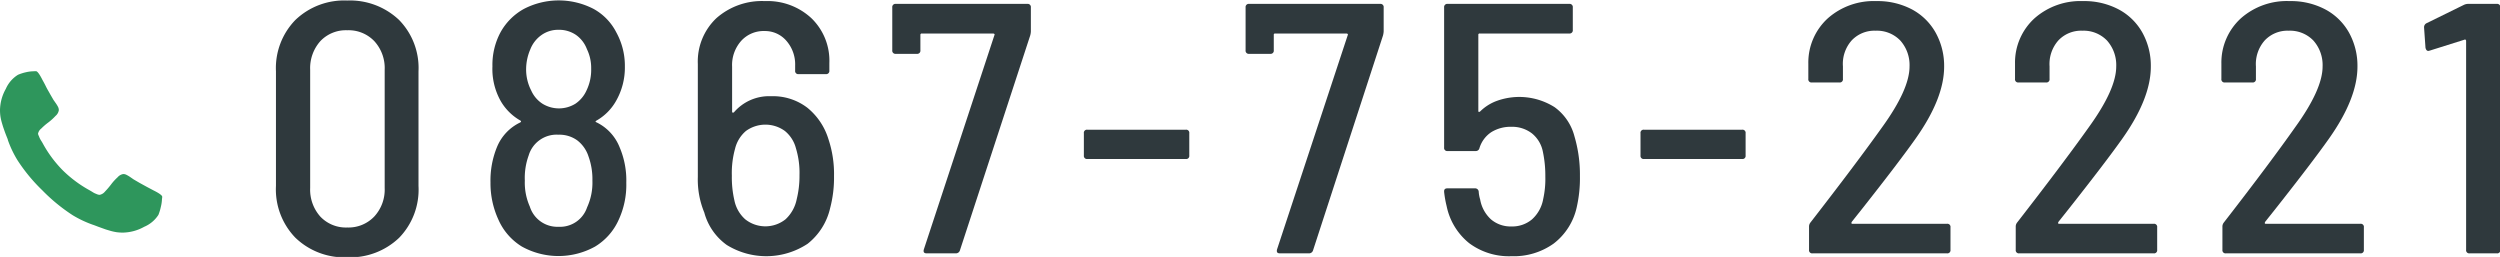 <svg xmlns="http://www.w3.org/2000/svg" viewBox="0 0 385.84 39.65"><defs><style>.cls-1{fill:#2e965c;}.cls-2{fill:#2f393d;}</style></defs><g id="レイヤー_2" data-name="レイヤー 2"><g id="design"><path class="cls-1" d="M25,30.69a5.73,5.73,0,0,1-.18,1.25,7.28,7.28,0,0,1-.37,1.22A4.83,4.83,0,0,1,22.26,35a7,7,0,0,1-3.3.9,7.3,7.3,0,0,1-.94-.06,7.88,7.88,0,0,1-1-.22c-.37-.11-.65-.19-.84-.26l-1-.36c-.47-.18-.76-.29-.87-.32a16.82,16.82,0,0,1-3.1-1.47,27.14,27.14,0,0,1-4.68-3.84A26.23,26.23,0,0,1,2.7,24.73a16.21,16.21,0,0,1-1.48-3.1c0-.11-.14-.4-.32-.87s-.29-.8-.36-1-.15-.46-.26-.84a7.88,7.88,0,0,1-.22-1A7.19,7.19,0,0,1,0,17a6.89,6.89,0,0,1,.9-3.29,4.81,4.81,0,0,1,1.88-2.17A7.28,7.28,0,0,1,4,11.15,5.73,5.73,0,0,1,5.25,11a1.13,1.13,0,0,1,.37,0c.21.08.53.53.94,1.35.13.23.31.55.53,1s.44.79.62,1.13l.55.95s.14.19.31.44a5.25,5.25,0,0,1,.39.63,1.18,1.18,0,0,1,.12.5,1.45,1.45,0,0,1-.51.89,8.64,8.64,0,0,1-1.1,1,9,9,0,0,0-1.09.94,1.34,1.34,0,0,0-.51.81A1.17,1.17,0,0,0,6,21q.09.24.15.36a3.5,3.5,0,0,0,.25.43c.12.2.19.31.2.34a18.38,18.38,0,0,0,3.09,4.16,18.84,18.84,0,0,0,4.16,3.09l.34.2a3.5,3.5,0,0,0,.43.25l.36.15a1.17,1.17,0,0,0,.4.09,1.41,1.41,0,0,0,.82-.5,12.63,12.63,0,0,0,.94-1.1,7.87,7.87,0,0,1,1-1.1,1.48,1.48,0,0,1,.89-.51,1.07,1.07,0,0,1,.5.13,5,5,0,0,1,.63.38l.45.31.94.55,1.13.62,1,.53c.83.41,1.28.73,1.35.94A1.13,1.13,0,0,1,25,30.69Z"/><path class="cls-2" d="M45.59,36.69a10.72,10.72,0,0,1-3-8V11a10.64,10.64,0,0,1,3-7.92,10.88,10.88,0,0,1,8-3,11,11,0,0,1,8,3,10.59,10.59,0,0,1,3,7.92V28.71a10.66,10.66,0,0,1-3,8,10.94,10.94,0,0,1-8,3A10.87,10.87,0,0,1,45.59,36.69Zm12.18-3.28A6.13,6.13,0,0,0,59.37,29V10.78a6.15,6.15,0,0,0-1.6-4.43,5.48,5.48,0,0,0-4.18-1.68,5.42,5.42,0,0,0-4.15,1.68,6.26,6.26,0,0,0-1.57,4.43V29a6.24,6.24,0,0,0,1.57,4.43,5.42,5.42,0,0,0,4.15,1.68A5.48,5.48,0,0,0,57.77,33.41Z"/><path class="cls-2" d="M96.66,28.21A12.84,12.84,0,0,1,95.45,34a9.2,9.2,0,0,1-3.6,4.05,11.65,11.65,0,0,1-11.31,0,9.21,9.21,0,0,1-3.63-4.18,13.41,13.41,0,0,1-1.21-5.72,13.58,13.58,0,0,1,1-5.45,7.23,7.23,0,0,1,3.57-3.79q.29-.17,0-.33a8.14,8.14,0,0,1-3-3A10.09,10.09,0,0,1,76,10.23,10.63,10.63,0,0,1,77.24,5a9.19,9.19,0,0,1,3.63-3.63,11.68,11.68,0,0,1,10.73,0A8.58,8.58,0,0,1,95.12,5a10.67,10.67,0,0,1,1.32,5.28,10.35,10.35,0,0,1-1.38,5.33,8,8,0,0,1-3,3c-.18.11-.2.2,0,.27a7.24,7.24,0,0,1,3.57,3.85A13,13,0,0,1,96.66,28.21Zm-5.23-.33a10.27,10.27,0,0,0-.6-3.73,5.1,5.1,0,0,0-1.73-2.48,4.68,4.68,0,0,0-2.89-.88A4.5,4.5,0,0,0,81.59,24,10.12,10.12,0,0,0,81,27.88a9.05,9.05,0,0,0,.77,4A4.45,4.45,0,0,0,86.21,35a4.4,4.4,0,0,0,4.4-3A9.1,9.1,0,0,0,91.43,27.88ZM81.2,10.61A7.1,7.1,0,0,0,82,14a4.67,4.67,0,0,0,1.71,2,4.84,4.84,0,0,0,5.11,0,4.89,4.89,0,0,0,1.71-2.06,7.32,7.32,0,0,0,.71-3.36,6.64,6.64,0,0,0-.66-3,4.7,4.7,0,0,0-1.67-2.18,4.63,4.63,0,0,0-2.73-.8,4.43,4.43,0,0,0-2.64.83,4.85,4.85,0,0,0-1.7,2.2A7.83,7.83,0,0,0,81.2,10.61Z"/><path class="cls-2" d="M128.72,27.17a18.44,18.44,0,0,1-.6,4.95,9.77,9.77,0,0,1-3.47,5.5,11.59,11.59,0,0,1-12.48.19,9.05,9.05,0,0,1-3.47-5,13.36,13.36,0,0,1-1-5.5l0-17.43a9.21,9.21,0,0,1,2.86-7.07A10.6,10.6,0,0,1,118.05.17a9.94,9.94,0,0,1,7.18,2.64A9.11,9.11,0,0,1,128,9.73v1.16a.49.49,0,0,1-.55.55h-4.18a.48.48,0,0,1-.55-.55v-.77a5.52,5.52,0,0,0-1.35-3.82A4.34,4.34,0,0,0,118,4.79a4.67,4.67,0,0,0-3.6,1.51,5.61,5.61,0,0,0-1.41,4v6.92a.19.19,0,0,0,.09.17s.11,0,.19-.05A7.15,7.15,0,0,1,119,14.85a8.74,8.74,0,0,1,5.58,1.76,10,10,0,0,1,3.27,4.84A17,17,0,0,1,128.72,27.17Zm-5.33-.11a13,13,0,0,0-.55-4.18,5.09,5.09,0,0,0-1.71-2.67,5.11,5.11,0,0,0-6,0,5.19,5.19,0,0,0-1.68,2.73,14,14,0,0,0-.5,4.17,15.75,15.75,0,0,0,.39,3.8,5.32,5.32,0,0,0,1.68,2.94,5,5,0,0,0,6.21,0,5.73,5.73,0,0,0,1.73-3.1A14.84,14.84,0,0,0,123.39,27.06Z"/><path class="cls-2" d="M142.58,38.5,153.47,5.44a.15.15,0,0,0,0-.19.3.3,0,0,0-.2-.08h-11a.2.2,0,0,0-.22.22V7.75a.49.49,0,0,1-.55.56h-3.24a.49.49,0,0,1-.55-.56V1.15a.49.49,0,0,1,.55-.55h20.29a.49.49,0,0,1,.55.55V4.84a2.6,2.6,0,0,1-.11.66L148.14,38.67a.64.64,0,0,1-.66.43H143C142.62,39.1,142.47,38.9,142.58,38.5Z"/><path class="cls-2" d="M167.28,24V20.57a.48.48,0,0,1,.55-.55H183a.48.48,0,0,1,.55.55V24a.48.48,0,0,1-.55.54H167.83A.48.48,0,0,1,167.28,24Z"/><path class="cls-2" d="M197.09,38.5,208,5.44a.17.17,0,0,0,0-.19.29.29,0,0,0-.19-.08h-11a.19.19,0,0,0-.22.22V7.75a.49.49,0,0,1-.55.56h-3.25a.49.49,0,0,1-.55-.56V1.15a.49.49,0,0,1,.55-.55H213a.49.49,0,0,1,.55.55V4.84a3.16,3.16,0,0,1-.11.66L202.64,38.67a.64.64,0,0,1-.66.43h-4.45C197.12,39.1,197,38.9,197.09,38.5Z"/><path class="cls-2" d="M243.84,27.17a20.22,20.22,0,0,1-.5,4.84,9.66,9.66,0,0,1-3.55,5.58,10.57,10.57,0,0,1-6.51,1.95,10.25,10.25,0,0,1-6.52-2,9.85,9.85,0,0,1-3.49-5.72,16.19,16.19,0,0,1-.39-2.2v-.11c0-.29.17-.44.5-.44h4.23a.55.55,0,0,1,.61.55,5.19,5.19,0,0,0,.22,1.16,5.4,5.4,0,0,0,1.7,3.1,4.66,4.66,0,0,0,3.14,1.07,4.73,4.73,0,0,0,3.16-1.09,5.5,5.5,0,0,0,1.73-3.14,14.31,14.31,0,0,0,.33-3.46,17.86,17.86,0,0,0-.38-3.85,4.8,4.8,0,0,0-1.71-2.84,5,5,0,0,0-3.13-1,5.66,5.66,0,0,0-3.11.82,4.53,4.53,0,0,0-1.84,2.48.57.57,0,0,1-.61.44h-4.29a.48.48,0,0,1-.55-.55V1.15a.49.49,0,0,1,.55-.55h18.76a.49.49,0,0,1,.55.55V4.62a.49.49,0,0,1-.55.55H228.38a.19.19,0,0,0-.22.22l0,11.71c0,.19.09.23.27.11a7.17,7.17,0,0,1,2.67-1.67,10.2,10.2,0,0,1,8.83,1A8.06,8.06,0,0,1,243,21.06,20.9,20.9,0,0,1,243.84,27.17Z"/><path class="cls-2" d="M253.19,24V20.57a.48.48,0,0,1,.55-.55h15.12a.48.48,0,0,1,.55.55V24a.48.48,0,0,1-.55.54H253.74A.48.48,0,0,1,253.19,24Z"/><path class="cls-2" d="M285.91,34.54h14.57a.48.48,0,0,1,.55.55v3.47a.48.48,0,0,1-.55.54H279.75a.48.48,0,0,1-.55-.54V35a1,1,0,0,1,.22-.66q7.09-9.14,11.05-14.69,4.25-5.88,4.24-9.4a5.67,5.67,0,0,0-1.43-4,5,5,0,0,0-3.8-1.51,4.82,4.82,0,0,0-3.71,1.51,5.45,5.45,0,0,0-1.34,4v1.92a.49.49,0,0,1-.55.56h-4.24a.49.49,0,0,1-.55-.56V9.79a9.23,9.23,0,0,1,3.05-7A10.7,10.7,0,0,1,289.6.17a11.34,11.34,0,0,1,5.5,1.29,9.1,9.1,0,0,1,3.65,3.6,10.54,10.54,0,0,1,1.3,5.23q0,4.89-4.41,11.11-2.52,3.57-8.25,10.83l-1.59,2C285.69,34.45,285.73,34.54,285.91,34.54Z"/><path class="cls-2" d="M317.81,34.54h14.57a.48.48,0,0,1,.55.55v3.47a.48.48,0,0,1-.55.54H311.65a.48.48,0,0,1-.55-.54V35a1,1,0,0,1,.22-.66q7.1-9.14,11.05-14.69,4.25-5.88,4.24-9.4a5.67,5.67,0,0,0-1.43-4,5,5,0,0,0-3.8-1.51,4.82,4.82,0,0,0-3.71,1.51,5.5,5.5,0,0,0-1.35,4v1.92a.49.49,0,0,1-.55.56h-4.23a.49.49,0,0,1-.55-.56V9.79a9.23,9.23,0,0,1,3.05-7A10.7,10.7,0,0,1,321.49.17,11.29,11.29,0,0,1,327,1.46a9.06,9.06,0,0,1,3.66,3.6,10.53,10.53,0,0,1,1.29,5.23q0,4.89-4.4,11.11Q325,25,319.29,32.23l-1.59,2C317.59,34.45,317.63,34.54,317.81,34.54Z"/><path class="cls-2" d="M349.71,34.54h14.57a.48.48,0,0,1,.55.55v3.47a.48.48,0,0,1-.55.54H343.55a.48.48,0,0,1-.55-.54V35a1,1,0,0,1,.22-.66q7.09-9.14,11-14.69,4.25-5.88,4.24-9.4a5.67,5.67,0,0,0-1.43-4,5,5,0,0,0-3.8-1.51,4.82,4.82,0,0,0-3.71,1.51,5.5,5.5,0,0,0-1.35,4v1.92a.49.49,0,0,1-.55.56h-4.23a.49.49,0,0,1-.55-.56V9.79a9.23,9.23,0,0,1,3.05-7A10.7,10.7,0,0,1,353.39.17a11.29,11.29,0,0,1,5.5,1.29,9.06,9.06,0,0,1,3.66,3.6,10.53,10.53,0,0,1,1.29,5.23q0,4.89-4.4,11.11-2.52,3.57-8.25,10.83l-1.59,2C349.49,34.45,349.52,34.54,349.71,34.54Z"/><path class="cls-2" d="M381,.6h4.34a.49.49,0,0,1,.55.55V38.56a.48.48,0,0,1-.55.54h-4.18a.48.48,0,0,1-.55-.54V6.33a.26.26,0,0,0-.08-.2.17.17,0,0,0-.19,0L375,7.81l-.22.05c-.22,0-.36-.16-.44-.49l-.22-3.14a.69.69,0,0,1,.39-.65L380.23.77A1.59,1.59,0,0,1,381,.6Z"/></g></g></svg>